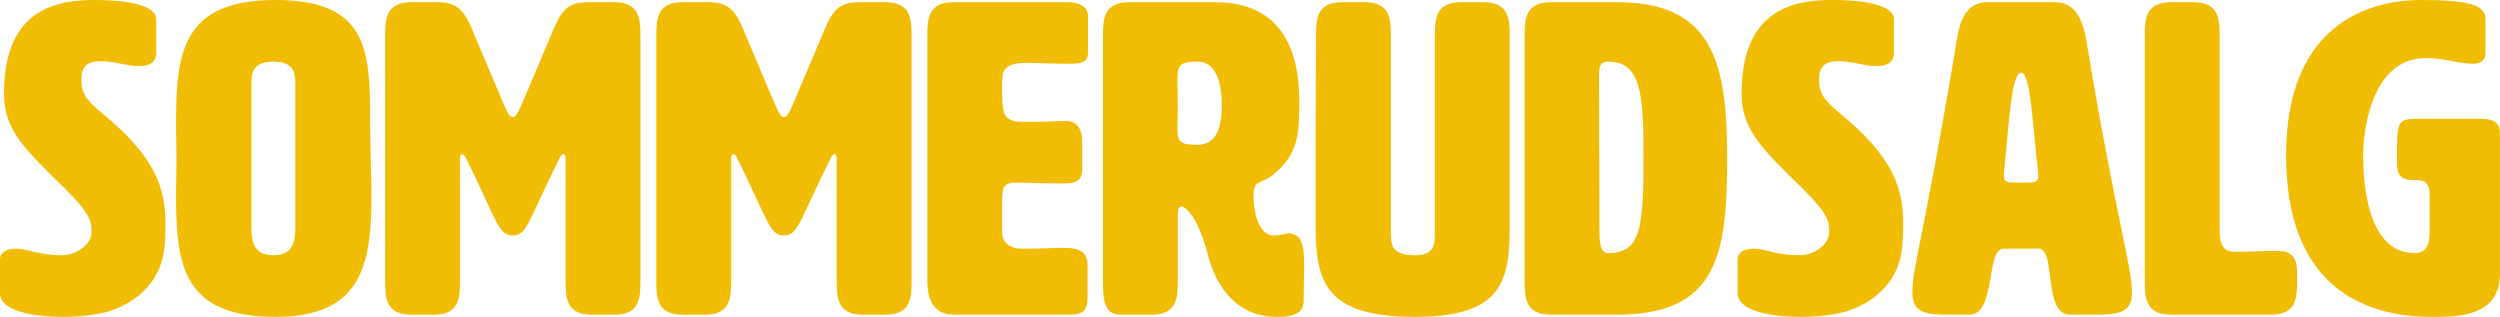 <?xml version="1.0" encoding="UTF-8"?><svg id="Layer_1" xmlns="http://www.w3.org/2000/svg" viewBox="0 0 778.15 98.64"><defs><style>.cls-1{fill:#f0bd04;}</style></defs><path class="cls-1" d="m29.59,0c11.37,0,19.04,2.05,19.04,5.89v10.55c0,1.51-.55,4.11-5.21,4.11h-1.1c-2.19,0-7.12-1.51-11.1-1.51-3.29,0-5.89,1.1-5.89,5.48s1.23,6.44,6.58,10.82c16.3,13.43,19.59,23.01,19.59,34.11,0,6.3-.14,12.06-3.7,17.4-4.52,6.85-11.64,9.45-14.66,10.27-3.7.96-8.9,1.51-13.15,1.51-10.14,0-20-1.92-20-7.4v-10.55c0-1.64,1.37-3.29,5.07-3.29s6.58,2.05,14.38,2.05c3.84,0,9.04-3.01,9.04-7.26,0-3.15-.14-5.48-8.49-13.7C7.26,46.03,1.23,40.28,1.23,29.04,1.23,2.05,18.63,0,29.59,0Z"/><path class="cls-1" d="m54.8,38.22c0-22.06,2.05-38.22,30.96-38.22s29.45,15.89,29.45,37.67c0,8.22.41,16.3.41,23.56,0,21.65-3.42,37.4-29.86,37.4-28.91,0-30.96-16.17-30.96-38.08,0-3.7.14-7.4.14-11.23s-.14-7.53-.14-11.1Zm23.43-11.51v43.15c0,4.11,0,9.59,6.85,9.59s6.85-5.48,6.85-9.59V26.71c0-3.42,0-7.53-6.85-7.53s-6.85,4.11-6.85,7.53Z"/><path class="cls-1" d="m172.62,8.36c3.01-7.12,6.16-7.67,11.1-7.67h7.4c8.22,0,8.22,5.48,8.22,10.96v75.35c0,5.48,0,10.96-8.22,10.96h-6.85c-8.22,0-8.22-5.48-8.22-10.96v-37.67c0-.82-.27-1.37-.69-1.37s-.82.55-1.23,1.37c-9.73,19.32-10,23.97-14.52,23.97s-4.93-4.66-14.52-23.97c-.41-.82-.96-1.37-1.23-1.37-.41,0-.69.55-.69,1.37v37.67c0,5.48,0,10.96-8.22,10.96h-6.85c-8.22,0-8.22-5.48-8.22-10.96V11.64c0-5.48,0-10.96,8.22-10.96h7.26c5.07,0,8.22.68,11.23,7.67l10.27,24.25c1.1,2.47,1.78,3.84,2.74,3.84s1.64-1.37,2.74-3.84l10.27-24.25Z"/><path class="cls-1" d="m257.01,8.36c3.01-7.12,6.17-7.67,11.1-7.67h7.4c8.22,0,8.22,5.48,8.22,10.96v75.35c0,5.48,0,10.96-8.22,10.96h-6.85c-8.22,0-8.22-5.48-8.22-10.96v-37.67c0-.82-.27-1.37-.68-1.37s-.82.55-1.23,1.37c-9.73,19.32-10,23.97-14.52,23.97s-4.93-4.66-14.52-23.97c-.41-.82-.96-1.37-1.23-1.37-.41,0-.68.55-.68,1.37v37.67c0,5.48,0,10.96-8.22,10.96h-6.85c-8.22,0-8.22-5.48-8.22-10.96V11.64c0-5.48,0-10.96,8.22-10.96h7.26c5.07,0,8.22.68,11.23,7.67l10.27,24.25c1.1,2.47,1.78,3.84,2.74,3.84s1.64-1.37,2.74-3.84l10.27-24.25Z"/><path class="cls-1" d="m311.94,72.88c.27,3.01,3.01,4.52,5.75,4.52,7.81,0,10.41-.27,13.29-.27,5.75,0,7.53,1.64,7.53,5.75v9.59c0,4.11-1.37,5.48-5.48,5.48h-36.17c-8.22,0-8.22-8.22-8.22-10.96V11.64c0-5.48,0-10.96,8.22-10.96h35.34c3.43,0,6.44,1.37,6.44,4.11v11.64c0,3.29-2.74,3.42-6.17,3.42-5.34,0-9.59-.27-13.01-.27-7.53,0-7.53,2.74-7.53,7.12,0,8.9,0,11.23,6.85,11.23,8.49,0,9.86-.27,13.01-.27,4.79,0,5.07,4.79,5.07,6.3v8.77c0,4.11-2.88,4.38-6.3,4.38-6.99,0-11.37-.27-14.25-.27-4.38,0-4.38,1.92-4.38,6.44v9.59Z"/><path class="cls-1" d="m378.25.69c20.41,0,26.17,14.66,26.17,30.82,0,9.86-.14,16.17-7.95,22.74-3.84,3.29-6.3,1.37-6.3,6.58,0,5.62,1.78,12.47,6.3,12.47,2.47,0,3.97-.69,4.38-.69,4.38,0,5.07,3.7,5.07,10,0,3.01-.14,6.71-.14,10.82,0,2.74-1.1,5.21-8.22,5.21-12.6,0-19.04-9.32-21.64-19.45-3.29-12.74-7.4-14.93-8.22-14.93-1.1,0-1.1,2.19-1.1,3.29v19.45c0,5.48,0,10.96-8.22,10.96h-9.59c-5.48,0-5.48-5.48-5.48-10.96V11.64c0-5.48,0-10.96,8.22-10.96h26.71Zm-11.78,24.38c0,1.78.14,4.93.14,7.81s-.14,5.21-.14,6.85c0,4.52.82,5.34,6.3,5.34,6.16,0,7.53-6.03,7.53-12.19s-1.37-13.7-7.53-13.7c-5.48,0-6.3.96-6.3,5.89Z"/><path class="cls-1" d="m469.9,70.14c0,16.99-1.92,28.49-29.45,28.49-28.91,0-30.96-11.64-30.96-29.45,0-43.29.14-57.54.14-57.54,0-5.48,0-10.96,8.22-10.96h6.85c8.22,0,8.22,5.48,8.22,10.96v60.28c0,4.11,0,7.53,7.53,7.53,6.17,0,6.17-3.42,6.17-7.53V11.51c0-5.34,0-10.82,8.22-10.82h6.85c8.22,0,8.22,5.48,8.22,10.82v58.63Z"/><path class="cls-1" d="m503.33.69c30.14,0,34.25,19.18,34.25,48.63s-2.74,48.63-34.25,48.63h-20.55c-8.22,0-8.22-5.48-8.22-10.96V11.64c0-5.48,0-10.96,8.22-10.96h20.55Zm-5.62,22.74c0,15.48.14,32.33.14,48.5,0,3.56.27,6.85,2.74,6.85,10.28,0,10.96-8.22,10.96-30.14,0-19.18-.68-29.45-10.96-29.45-2.47,0-2.88,1.37-2.88,4.25Z"/><path class="cls-1" d="m570.46,0c11.37,0,19.04,2.05,19.04,5.89v10.55c0,1.51-.55,4.11-5.21,4.11h-1.1c-2.19,0-7.12-1.51-11.1-1.51-3.29,0-5.89,1.1-5.89,5.48s1.23,6.44,6.58,10.82c16.3,13.43,19.59,23.01,19.59,34.11,0,6.3-.14,12.06-3.7,17.4-4.52,6.85-11.64,9.45-14.66,10.27-3.7.96-8.9,1.51-13.15,1.51-10.14,0-20-1.92-20-7.4v-10.55c0-1.64,1.37-3.29,5.07-3.29s6.58,2.05,14.38,2.05c3.84,0,9.04-3.01,9.04-7.26,0-3.15-.14-5.48-8.49-13.7-12.74-12.47-18.77-18.22-18.77-29.45,0-26.99,17.4-29.04,28.36-29.04Z"/><path class="cls-1" d="m663.61,91.1c0,6.3-4.25,6.85-12.05,6.85h-7.26c-8.49,0-4.25-20.55-9.73-20.55h-10.96c-5.48,0-2.33,20.55-10.55,20.55h-6.44c-7.12,0-11.37-.55-11.37-6.85,0-8.22,3.29-15.48,13.97-79.46,1.1-6.85,3.84-10.96,9.32-10.96h21.1c5.48,0,8.22,4.11,9.59,10.96,9.32,56.17,14.38,71.24,14.38,79.46Zm-39.86-36.44c0,2.19.96,2.19,5.34,2.19s5.34,0,5.34-2.05c0-.55,0-1.23-.14-2.19-1.64-13.43-2.19-30-5.21-30s-3.84,16.44-5.21,30c-.14.82-.14,1.51-.14,2.05Z"/><path class="cls-1" d="m708.55,78.09c5.75,0,6.44,3.01,6.44,7.12v1.78c0,5.48,0,10.96-8.22,10.96h-30.96c-8.22,0-8.22-5.48-8.22-10.96V11.64c0-5.48,0-10.96,8.22-10.96h6.85c8.22,0,8.22,5.48,8.22,10.96v59.04c0,3.29,0,7.53,4.25,7.67,7.26,0,10.55-.27,13.42-.27Z"/><path class="cls-1" d="m756.23,60.41c0-4.25-2.47-4.38-5.07-4.38-4.52,0-5.07-2.19-5.07-5.89v-1.37c0-11.1.14-11.78,6.58-11.78h19.59c5.89,0,5.89,2.88,5.89,5.48v42.74c0,13.43-13.29,13.43-21.1,13.43-21.78,0-45.48-9.86-45.48-50.28S736.77,0,753.62,0c14.25,0,20,1.51,20,5.75v10.82c0,2.47-1.78,3.29-3.97,3.29-4.25,0-8.49-1.78-14.66-1.78-17.4,0-19.45,24.25-19.45,29.86,0,11.23,2.05,30.82,16.03,30.82,2.74,0,4.66-1.37,4.66-6.16v-12.19Z"/></svg>